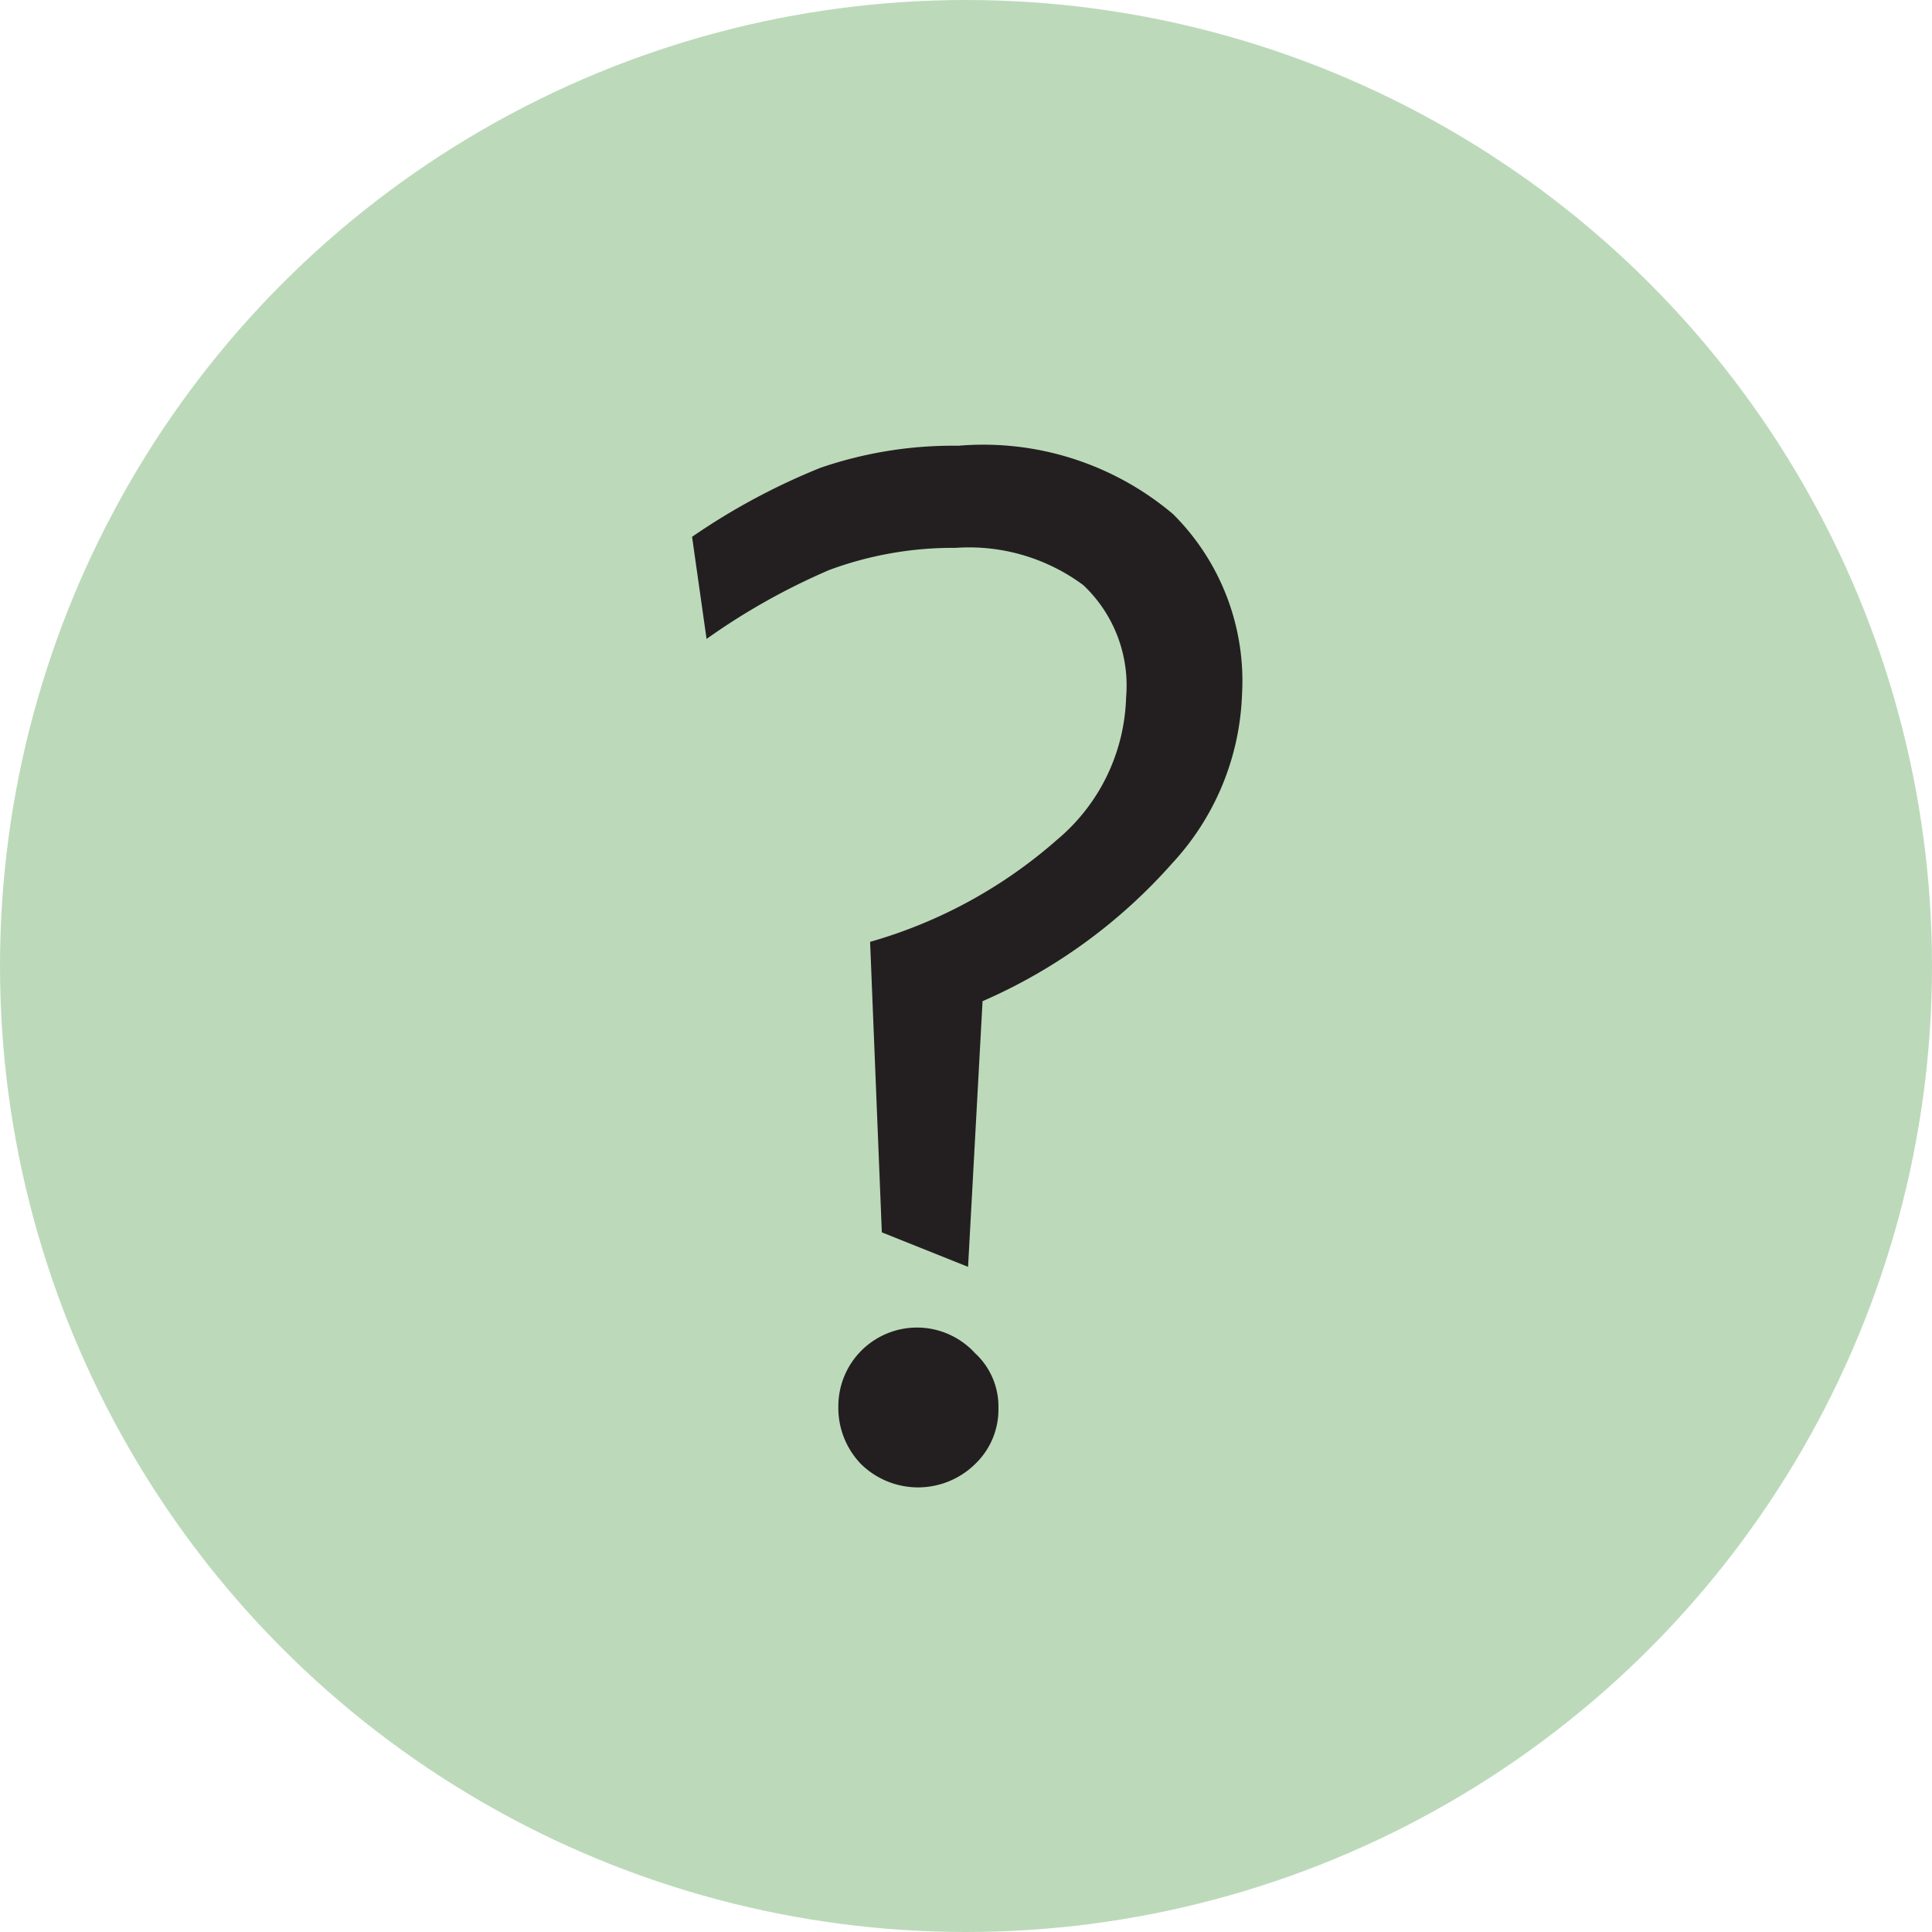 
<svg viewBox="0 0 28 28" xmlns="http://www.w3.org/2000/svg"><circle cx="14" cy="14" fill="#bcdaba" r="14"/><path d="m13.89 6.46a5.91 5.91 0 0 0 -2 .32 9.57 9.57 0 0 0 -1.86 1l.21 1.48a9.6 9.6 0 0 1 1.78-1 5.17 5.17 0 0 1 1.83-.32 2.78 2.78 0 0 1 1.85.54 2 2 0 0 1 .62 1.63 2.79 2.79 0 0 1 -1 2.06 7 7 0 0 1 -2.71 1.48l.17 4.21 1.25.5.21-3.85a7.85 7.85 0 0 0 2.75-2 3.79 3.79 0 0 0 1.01-2.44 3.41 3.41 0 0 0 -1-2.62 4.26 4.26 0 0 0 -3.11-.99zm-.6 12.78a1.14 1.14 0 0 0 -1.14 1.14 1.17 1.17 0 0 0 .33.84 1.18 1.18 0 0 0 1.65 0 1.09 1.09 0 0 0 .34-.81 1.05 1.05 0 0 0 -.34-.8 1.14 1.14 0 0 0 -.84-.37z" fill="#231f20"/></svg>
